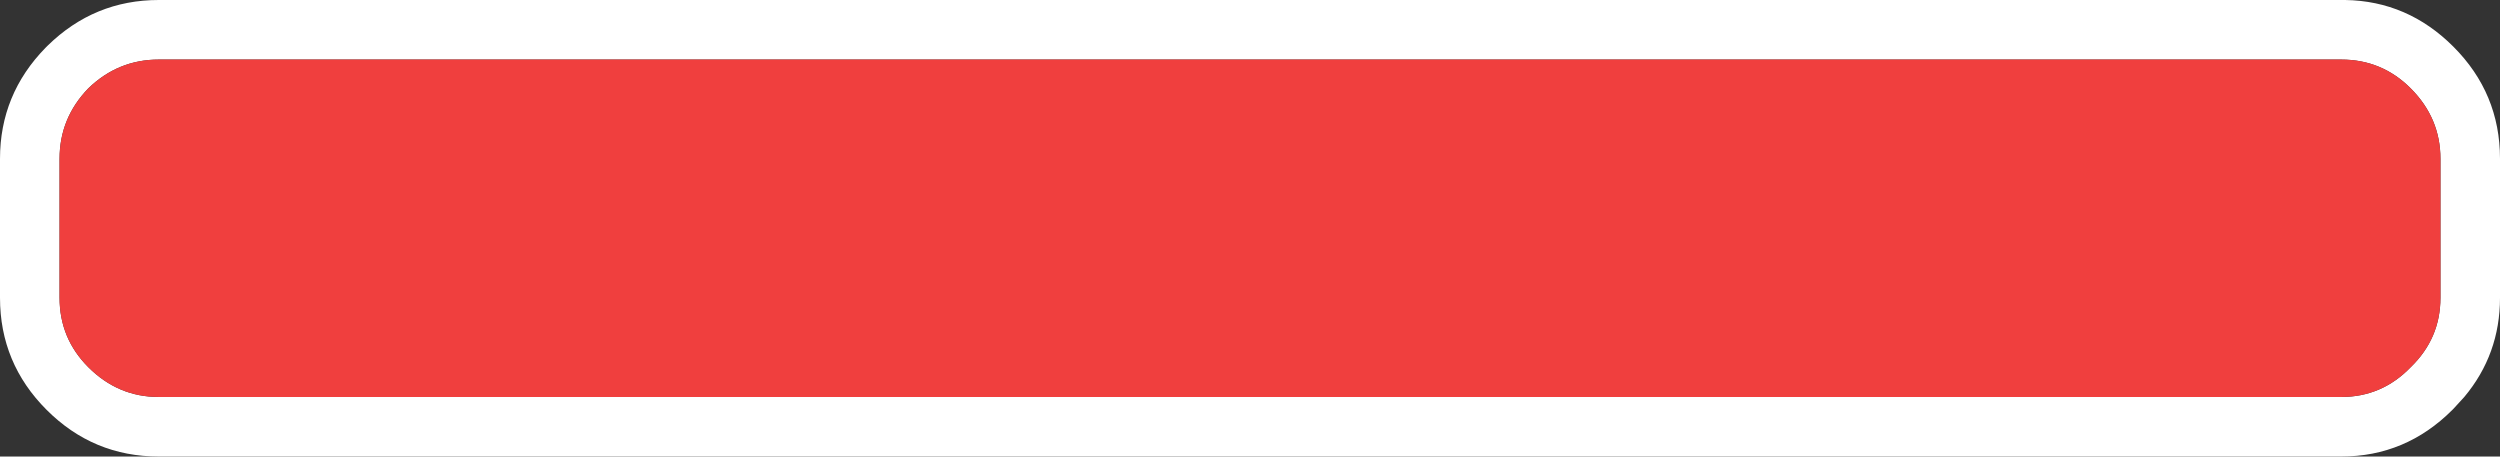 <?xml version="1.0" encoding="UTF-8" standalone="no"?>
<svg xmlns:xlink="http://www.w3.org/1999/xlink" height="23.0px" width="125.95px" xmlns="http://www.w3.org/2000/svg">
  <rect width="100%" height="100%" fill="#333333" stroke="none"/>
  <g transform="matrix(1.0, 0.0, 0.0, 1.0, 63.0, 11.5)">
    <path d="M58.45 -7.05 Q57.0 -8.5 54.95 -8.5 L-55.0 -8.5 Q-57.05 -8.5 -58.55 -7.05 -60.0 -5.55 -60.0 -3.5 L-60.0 3.5 Q-60.0 5.55 -58.55 7.0 -57.05 8.5 -55.0 8.5 L54.95 8.5 Q57.0 8.5 58.45 7.0 59.95 5.55 59.95 3.5 L59.95 -3.5 Q59.95 -5.55 58.45 -7.05 M60.6 -9.15 Q62.95 -6.8 62.95 -3.5 L62.95 3.5 Q62.95 6.35 61.15 8.5 L60.6 9.1 60.55 9.15 Q58.2 11.5 54.95 11.5 L-55.0 11.5 Q-58.3 11.5 -60.65 9.15 -63.0 6.8 -63.0 3.5 L-63.0 -3.5 Q-63.0 -6.75 -60.7 -9.1 L-60.6 -9.2 Q-58.25 -11.5 -55.0 -11.5 L55.15 -11.5 Q58.3 -11.45 60.6 -9.15" fill="#ffffff" fill-rule="evenodd" stroke="none"/>
    <path d="M58.45 -7.05 Q59.95 -5.55 59.95 -3.5 L59.95 3.5 Q59.95 5.55 58.45 7.0 57.0 8.5 54.95 8.5 L-55.0 8.5 Q-57.05 8.5 -58.55 7.0 -60.0 5.55 -60.0 3.5 L-60.0 -3.5 Q-60.0 -5.55 -58.55 -7.05 -57.05 -8.5 -55.0 -8.5 L54.95 -8.5 Q57.0 -8.5 58.45 -7.05" fill="#f03f3e" fill-rule="evenodd" stroke="none"/>
  </g>
</svg>
